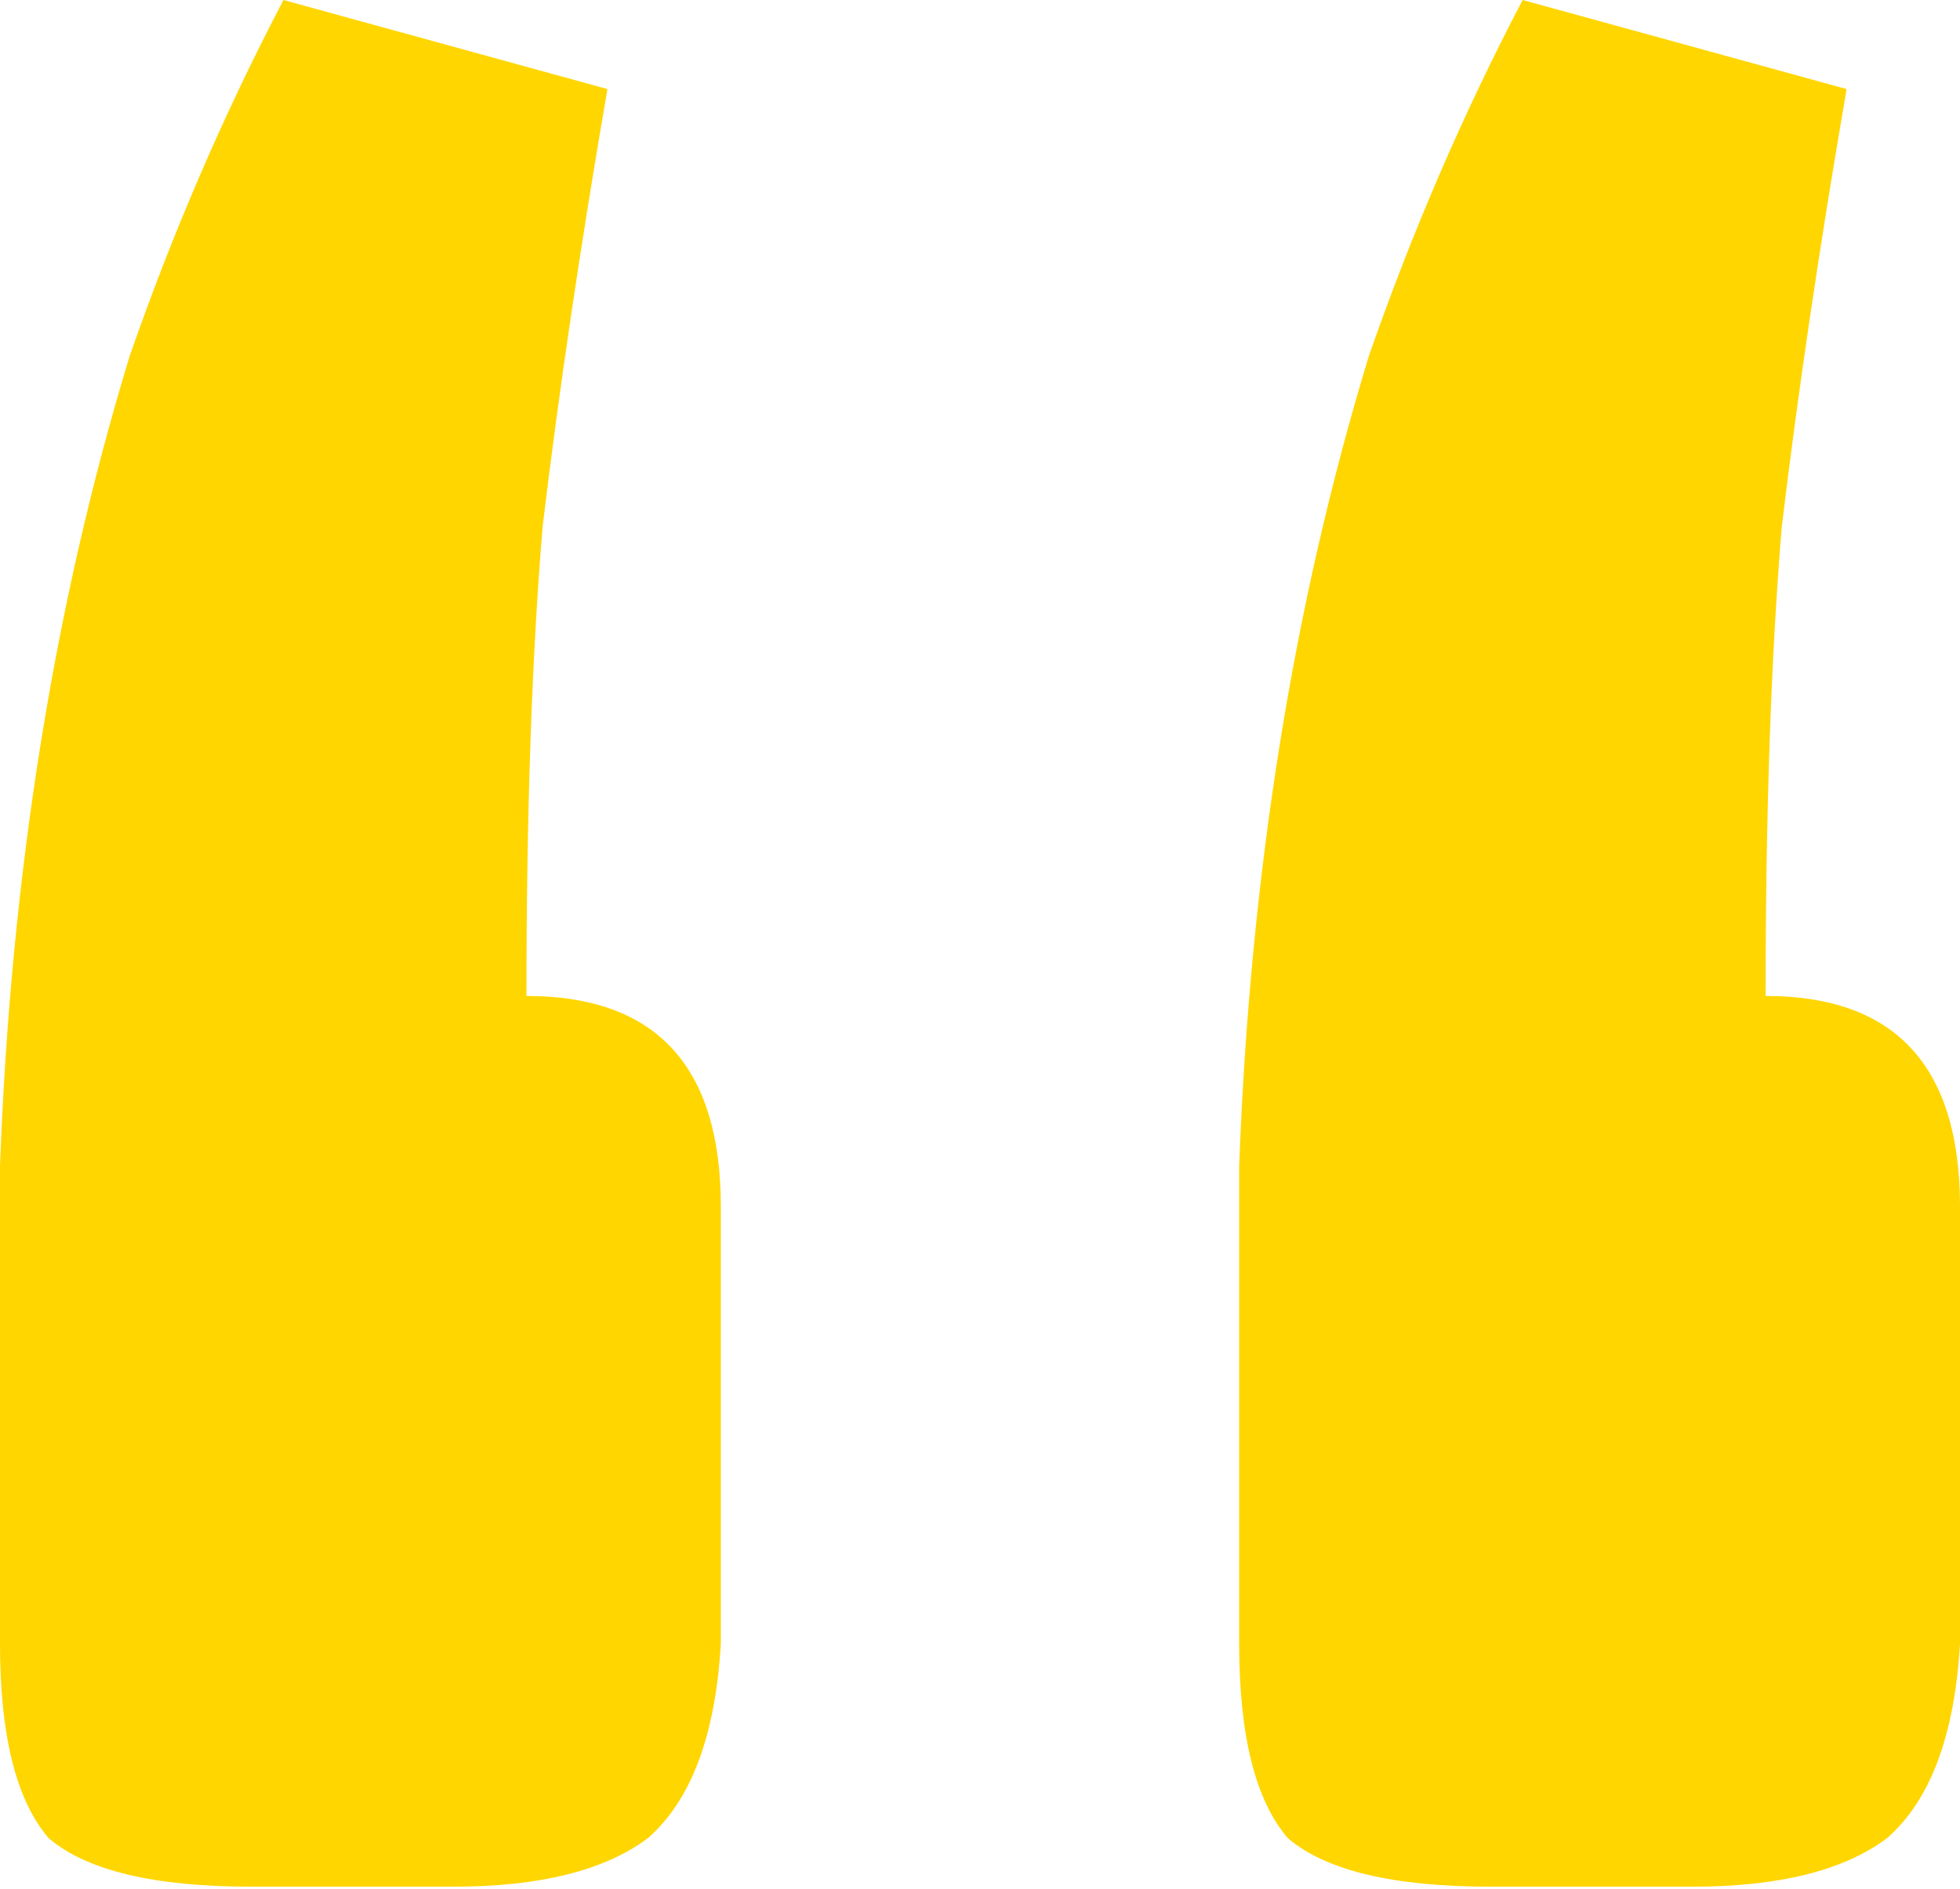 <?xml version="1.0" encoding="UTF-8"?> <svg xmlns="http://www.w3.org/2000/svg" width="194" height="187" viewBox="0 0 194 187" fill="none"> <path d="M24.851 186.785C15.231 186.785 8.551 185.182 4.81 181.976C1.603 178.234 4.0615e-06 171.821 4.0615e-06 162.736V115.438C0.534 101.008 1.871 87.113 4.008 73.752C6.146 60.391 9.085 47.565 12.826 35.273C17.102 22.981 22.179 11.223 28.058 -1.52903e-05L60.124 8.818C57.452 24.317 55.314 38.747 53.711 52.108C52.642 64.934 52.108 80.433 52.108 98.603C64.934 98.603 71.347 105.551 71.347 119.446V162.736C70.813 171.821 68.408 178.234 64.132 181.976C59.857 185.182 53.444 186.785 44.893 186.785H24.851ZM147.504 186.785C137.885 186.785 131.204 185.182 127.463 181.976C124.256 178.234 122.653 171.821 122.653 162.736V115.438C123.188 101.008 124.524 87.113 126.661 73.752C128.799 60.391 131.739 47.565 135.48 35.273C139.755 22.981 144.832 11.223 150.711 -1.52903e-05L182.777 8.818C180.105 24.317 177.967 38.747 176.364 52.108C175.295 64.934 174.761 80.433 174.761 98.603C187.587 98.603 194 105.551 194 119.446V162.736C193.466 171.821 191.061 178.234 186.786 181.976C182.51 185.182 176.097 186.785 167.546 186.785H147.504Z" fill="#FFD600"></path> </svg> 